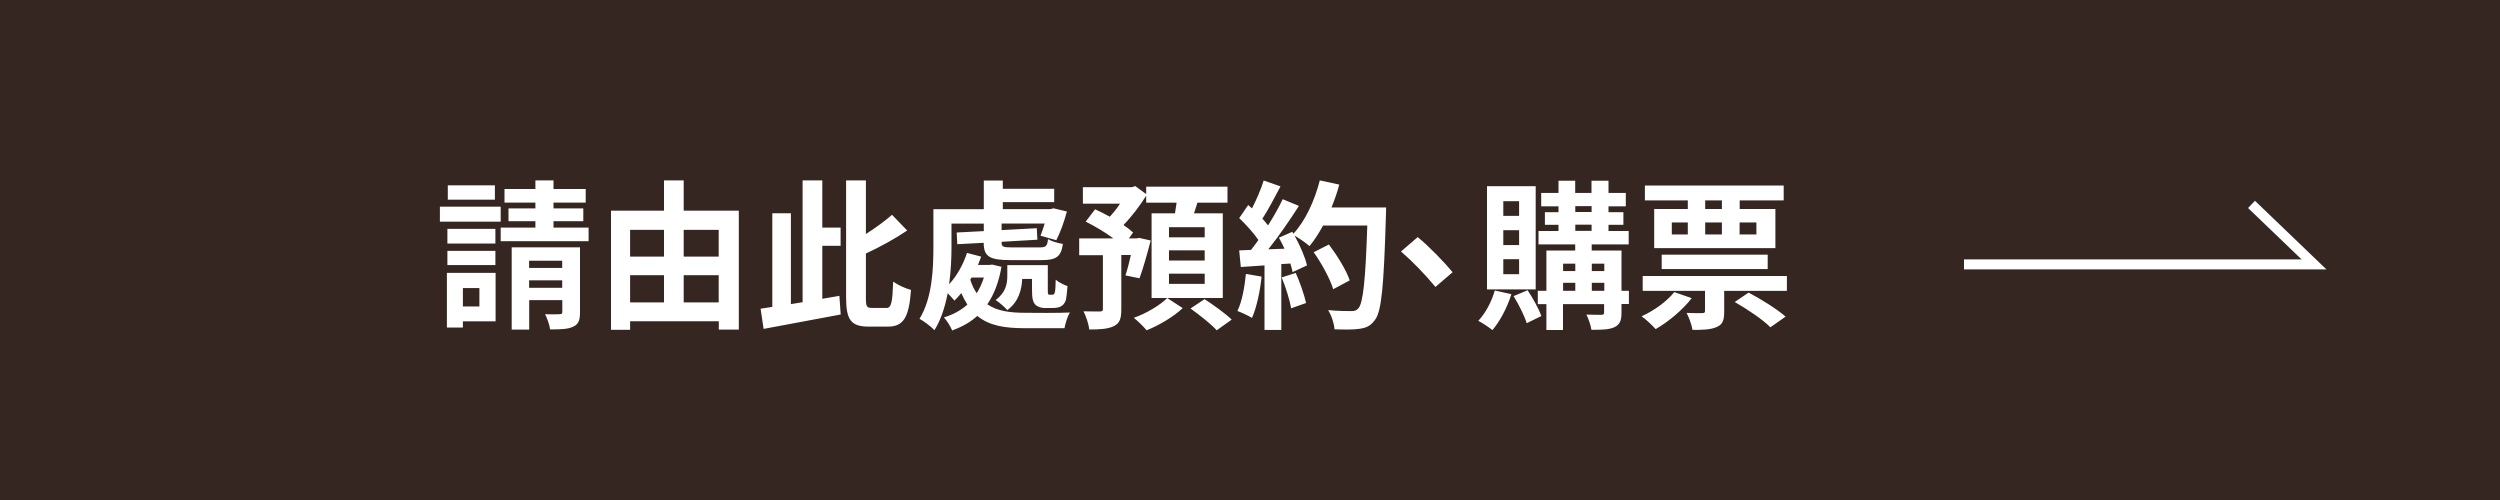 <svg xmlns="http://www.w3.org/2000/svg" id="_レイヤー_1" viewBox="0 0 250 50"><defs><style>.cls-2{fill:#fff;stroke-width:0}</style></defs><path d="M0 0h250v50H0z" style="fill:#352621;stroke-width:0"/><path d="M50.07 22.17h-6.08v-1.5h6.08v1.5Zm-.51 9.96h-3.27v.62h-1.6v-5.46h4.87v4.83Zm-.02-7.78h-4.8v-1.46h4.8v1.46Zm-4.8.74h4.8v1.42h-4.8v-1.42Zm4.75-5.12h-4.71v-1.44h4.71v1.44Zm-3.2 8.84v1.84h1.65v-1.84h-1.65Zm12.57-6.05v1.36h-8.79v-1.36h3.47v-.64h-2.69v-1.28h2.69v-.58h-3.09V18.9h3.09v-.86h1.81v.86h3.22v1.36h-3.22v.58h2.98v1.28h-2.98v.64h3.51ZM58 31.21c0 .8-.14 1.22-.69 1.46-.53.26-1.28.27-2.3.27-.06-.46-.29-1.1-.5-1.52.59.02 1.25.02 1.46 0 .21 0 .26-.06.26-.24v-1.17h-3.31v2.95h-1.75v-8.23H58v6.48Zm-5.09-5.14v.72h3.31v-.72h-3.31Zm3.31 2.71v-.75h-3.31v.75h3.31ZM73.88 21.07v11.89h-2v-.83h-8.87v.85H61.1V21.07h5.3v-3.03h1.97v3.03h5.51Zm-10.87 1.92v2.67h3.39v-2.67h-3.39Zm0 7.25h3.39v-2.72h-3.39v2.72Zm5.36-7.25v2.67h3.5v-2.67h-3.5Zm3.5 7.25v-2.72h-3.5v2.72h3.5ZM83.94 29.58l.13 1.87c-2.69.51-5.62 1.04-7.71 1.44l-.3-2.02c.37-.05.75-.11 1.17-.18v-9.36h1.86v9.08l1.17-.19V18.04h1.97v4.72h1.83v1.82h-1.83v5.3l1.73-.3Zm4.69 1.22c.51 0 .61-.56.69-2.64.46.34 1.25.7 1.78.83-.19 2.64-.69 3.67-2.29 3.67h-1.94c-1.76 0-2.26-.66-2.26-2.9V18.04h1.98v5.36c.98-.62 1.94-1.33 2.61-1.92l1.52 1.57c-1.23.83-2.72 1.65-4.13 2.3v4.43c0 .88.08 1.01.59 1.01h1.44ZM100.15 26.67c-.27 1.55-.75 2.79-1.42 3.76 1.01.69 2.3.85 3.83.85.7.02 3.55.02 4.43-.03-.24.38-.46 1.1-.54 1.57h-3.97c-2 0-3.55-.24-4.75-1.23-.7.64-1.55 1.1-2.51 1.46-.16-.38-.53-.99-.83-1.31.9-.27 1.7-.7 2.35-1.28-.22-.34-.42-.72-.61-1.15-.22.27-.45.53-.69.75-.14-.18-.42-.48-.67-.74-.26 1.34-.67 2.66-1.33 3.7-.3-.34-1.09-.93-1.49-1.14 1.3-2.1 1.39-5.11 1.39-7.23v-3.73h5.04v-2.87h1.9v.83h5.14v1.33h-5.14v.7h4.77l.3-.08 1.34.32c-.27 1.01-.67 2.13-1.06 2.87l-1.58-.45c.13-.34.29-.77.42-1.22h-4.31v.66l3.52-.19.06 1.15-3.58.21v.06c0 .43.14.5 1.02.5h2.79c.62 0 .77-.13.83-.83.35.22 1.02.42 1.49.48-.18 1.3-.69 1.62-2.11 1.62h-3.17c-2.06 0-2.64-.37-2.64-1.73l-2.64.14-.06-1.17 2.71-.14v-.75h-3.23v2.31c0 1.07-.05 2.42-.24 3.76.78-.85 1.41-1.97 1.79-3.14l1.42.37c-.1.27-.21.56-.32.83h1.14l.29-.03.93.22Zm-3.12 1.31c.18.53.38.98.64 1.34.29-.46.54-.99.72-1.57h-1.23l-.13.22Zm7.52 2.83c-.35 0-.77-.1-1.01-.34-.24-.26-.34-.58-.34-1.49v-1.09h-.98c-.05 1.07-.35 2.29-1.49 3.12-.24-.29-.86-.82-1.17-1.01 1.02-.74 1.17-1.63 1.17-2.4v-1.09h4.05v2.45c0 .24 0 .38.03.45.03.05.1.06.16.06h.22c.08 0 .16 0 .19-.05.05-.03.1-.13.13-.3.03-.19.05-.61.06-1.15.27.24.8.51 1.18.64-.05.58-.1 1.23-.19 1.47-.11.27-.27.46-.51.58-.19.1-.53.14-.78.14h-.74ZM112.55 27.52c.18-.53.37-1.26.54-2.02h-.96v5.43c0 .9-.14 1.39-.74 1.68-.59.29-1.39.34-2.46.34-.06-.54-.32-1.31-.58-1.82.69.02 1.44.02 1.65.02.22-.02.29-.06.29-.24v-5.39h-2.37v-1.68h3.42c-.82-.61-1.87-1.23-2.77-1.68l.94-1.23c.46.21.98.46 1.47.74.35-.38.72-.83 1.02-1.3h-3.71v-1.65h4.9l.34-.11 1.09.8v-.74h8.13v1.6h-3.01c-.11.37-.22.72-.34 1.06h2.88v8.47h-7.12v-8.47h2.34c.06-.35.11-.7.16-1.06h-3.04v-.7c-.61.98-1.44 2.08-2.27 2.93.38.26.7.51.96.75l-.42.59h.77l.26-.05 1.15.26c-.34 1.33-.77 2.83-1.12 3.78l-1.41-.29Zm5.73 3.28c-.88.85-2.38 1.74-3.62 2.23-.3-.37-.86-.91-1.28-1.25 1.25-.43 2.66-1.28 3.34-1.98l1.55 1.01Zm2.19-8.08h-3.57v1.01h3.57v-1.01Zm0 2.31h-3.57v1.02h3.57v-1.02Zm0 2.34h-3.57v1.02h3.57v-1.02Zm-.02 2.54c.88.58 2.1 1.44 2.72 2.05l-1.5 1.07c-.54-.61-1.73-1.54-2.62-2.18l1.41-.94ZM126.16 27.66c-.16 1.5-.5 3.1-.96 4.13-.34-.21-1.04-.54-1.46-.69.46-.94.72-2.37.85-3.71l1.57.27Zm12.45-6.93s0 .64-.02.88c-.21 7.01-.43 9.54-1.1 10.39-.45.61-.86.78-1.54.88-.58.1-1.57.08-2.5.05-.03-.54-.29-1.38-.64-1.92 1.01.1 1.92.1 2.35.1.3 0 .48-.06.67-.27.48-.5.72-2.83.9-8.29h-4.42c-.43.78-.88 1.49-1.36 2.06-.32-.29-1.02-.77-1.5-1.06.56 1.01 1.07 2.19 1.25 2.99l-1.44.67c-.05-.26-.13-.54-.22-.86l-.91.06v6.58h-1.68v-6.45l-2.37.16-.16-1.66 1.18-.05c.24-.3.5-.64.74-.99-.46-.69-1.25-1.55-1.92-2.19l.9-1.31c.13.11.26.22.38.34.45-.88.91-1.95 1.17-2.79l1.68.59c-.58 1.1-1.23 2.34-1.81 3.23.21.22.4.46.56.67.58-.9 1.09-1.82 1.47-2.62l1.62.67c-.9 1.41-2.02 3.04-3.06 4.34l1.62-.06c-.18-.38-.37-.77-.56-1.1l1.34-.59.11.19c1.18-1.26 2.13-3.31 2.64-5.33l1.95.42c-.21.78-.48 1.55-.78 2.29h5.46Zm-9.04 6.56c.43.94.85 2.19 1.04 3.01l-1.5.53c-.13-.82-.54-2.11-.94-3.09l1.41-.45Zm3.75 1.63c-.3-1.01-1.14-2.55-1.95-3.7l1.52-.77c.83 1.1 1.75 2.58 2.08 3.59l-1.65.88ZM143.54 28.69c-.98-1.2-2.32-2.58-3.44-3.54l1.67-1.44c1.14.93 2.67 2.51 3.49 3.51l-1.71 1.47ZM151.14 29.42c-.42 1.34-1.15 2.72-1.9 3.59-.32-.27-1.01-.72-1.41-.93.72-.75 1.33-1.91 1.65-3.03l1.67.37Zm2.43-.48h-4.87V18.62h4.87v10.32Zm-1.66-8.82h-1.58v1.47h1.58v-1.47Zm0 2.9h-1.58v1.49h1.58v-1.49Zm0 2.9h-1.58v1.5h1.58v-1.5Zm.85 3.1c.53.8 1.12 1.87 1.38 2.58l-1.47.72c-.22-.74-.8-1.87-1.31-2.71l1.41-.59Zm10.13 1.38h-.74v.85c0 .8-.16 1.2-.69 1.46-.53.26-1.28.27-2.32.27-.06-.45-.29-1.1-.5-1.52.62.02 1.31.02 1.5.02.21 0 .27-.06.27-.24v-.83h-4.11V33h-1.66v-2.59h-.86v-1.33h.86v-4.03h2.88v-.61h-3.67V23.1h2v-.62h-1.36v-1.26h1.36v-.59h-1.73v-1.34h1.73v-1.22h1.67v1.22h1.63v-1.22h1.7v1.22h1.73v1.34h-1.73v.59h1.49v1.26h-1.49v.62h2.02v1.34h-3.7v.61h2.98v4.03h.74v1.33Zm-6.58-4.03v.74h1.22v-.74h-1.22Zm0 2.71h1.22v-.8h-1.22v.8Zm1.22-7.88h1.63v-.59h-1.63v.59Zm0 1.89h1.63v-.62h-1.63v.62Zm1.65 3.28v.74h1.25v-.74h-1.25Zm1.25 2.71v-.8h-1.25v.8h1.25ZM169.17 29.82c-.91 1.18-2.35 2.37-3.6 3.09-.32-.35-.99-.99-1.41-1.28 1.23-.56 2.51-1.47 3.27-2.42l1.75.61Zm9.52-2.22v1.49h-6.27v2.06c0 .85-.14 1.3-.75 1.55-.59.27-1.38.29-2.42.29-.08-.53-.35-1.22-.59-1.7.64.03 1.34.03 1.57.02.21 0 .27-.05.27-.22v-2h-6.23V27.6h14.42Zm-9.91-7.56h-4.29v-1.49h13.88v1.49h-4.4v.86h3.57v3.91h-12.12V20.9h3.36v-.86Zm-2.61 6.87v-1.44h10.6v1.44h-10.6Zm1.01-3.46h1.6v-1.2h-1.6v1.2Zm5.01-3.41h-1.67v.86h1.67v-.86Zm-1.67 3.41h1.67v-1.2h-1.67v1.2Zm4.34 5.81c1.23.64 2.85 1.66 3.7 2.4l-1.52 1.07c-.72-.74-2.3-1.81-3.57-2.53l1.39-.94Zm-.9-7.01v1.2h1.68v-1.2h-1.68Z" class="cls-2"/><path d="M196.4 26.44h35l-6.25-6" style="fill:none;stroke:#fff;stroke-miterlimit:10"/></svg>